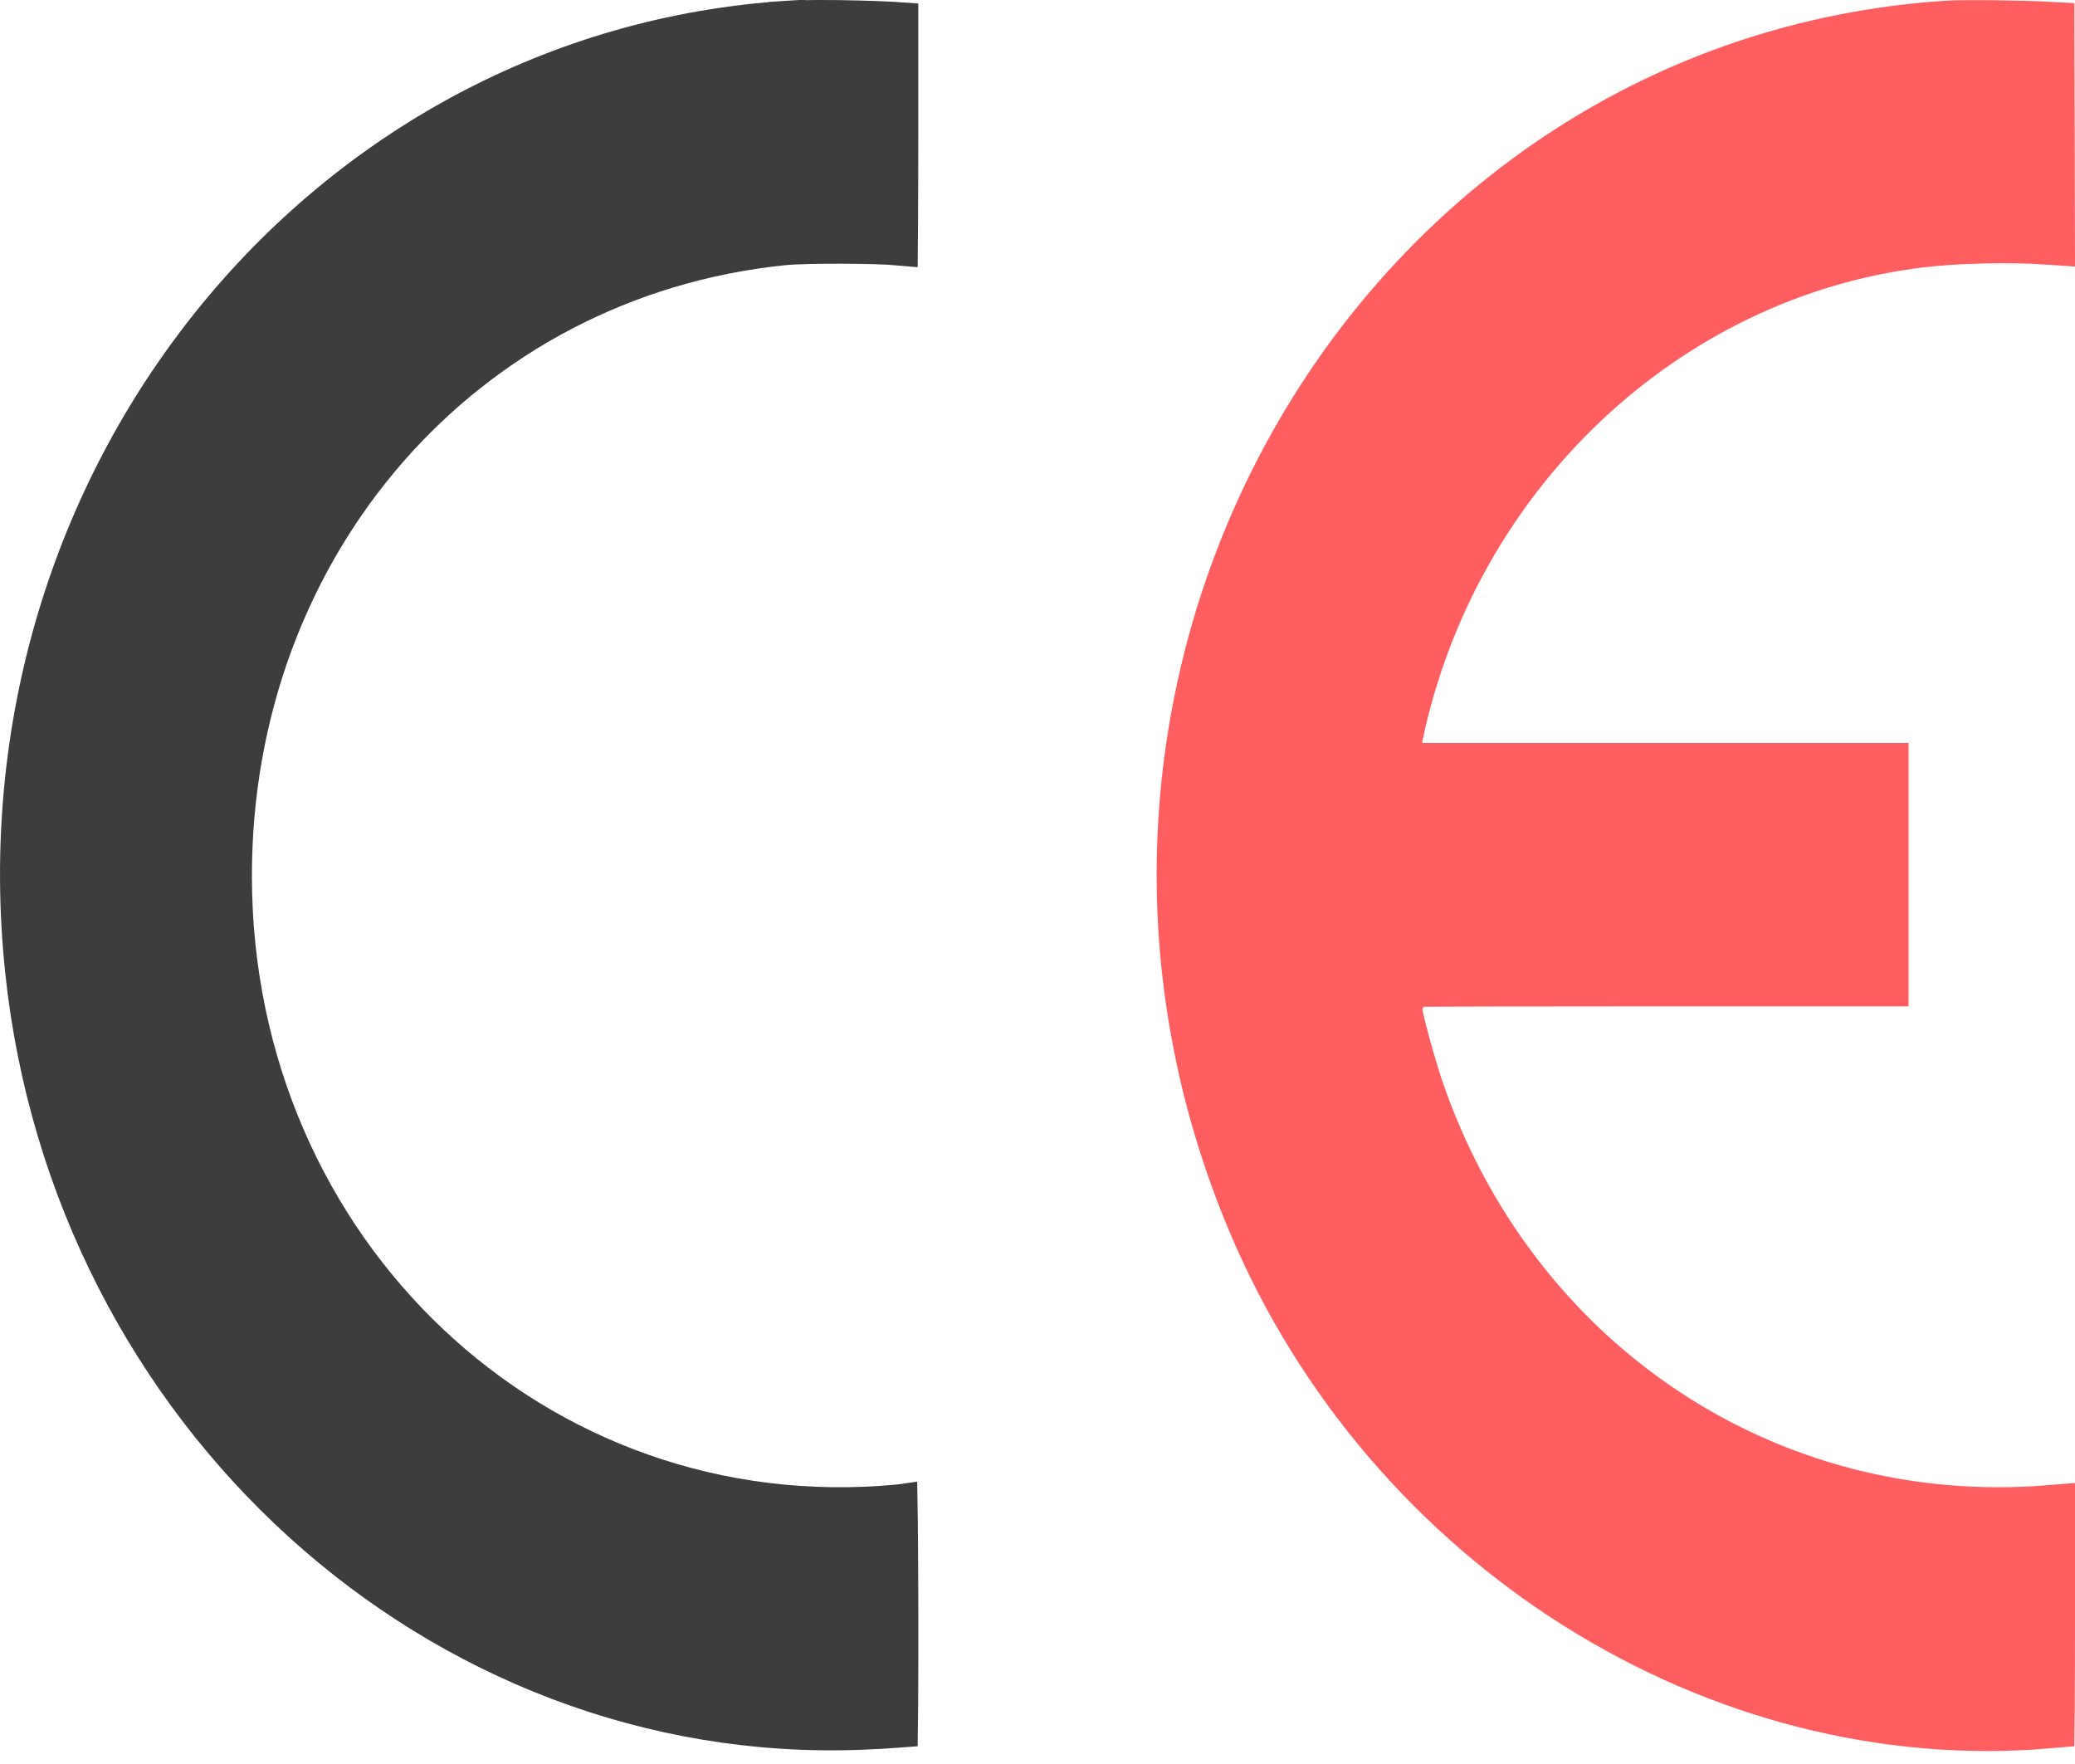 <?xml version="1.0" encoding="UTF-8"?> <svg xmlns="http://www.w3.org/2000/svg" width="40" height="34" viewBox="0 0 40 34" fill="none"> <path d="M32.101 14.82H36.291V16.858V18.897H32.102C30.812 18.897 29.64 18.898 28.789 18.9C28.364 18.901 28.019 18.902 27.78 18.903C27.661 18.904 27.567 18.905 27.503 18.905C27.471 18.906 27.445 18.906 27.426 18.906C27.418 18.907 27.407 18.907 27.397 18.907C27.394 18.907 27.383 18.908 27.371 18.909C27.367 18.909 27.35 18.911 27.328 18.915L27.327 18.915C27.319 18.916 27.288 18.922 27.249 18.935C27.226 18.944 27.165 18.973 27.128 18.997C27.062 19.051 26.937 19.254 26.913 19.407C26.913 19.476 26.927 19.548 26.933 19.576L26.934 19.579C26.942 19.623 26.954 19.676 26.968 19.732C26.995 19.845 27.032 19.987 27.072 20.135C27.153 20.43 27.253 20.771 27.326 20.985C29.139 26.292 34.052 29.566 39.5 29.126V31.114C39.5 31.812 39.498 32.446 39.495 32.905C39.494 33.014 39.493 33.112 39.492 33.199C33.121 33.75 26.787 29.79 24.156 23.533C19.731 13.008 26.613 1.245 37.514 0.514C37.842 0.492 38.98 0.505 39.489 0.533L39.494 2.62L39.499 4.601C38.77 4.55 37.729 4.571 37.025 4.656L37.085 5.152L37.025 4.656C32.092 5.249 28.003 9.117 26.937 14.151L26.937 14.151L26.923 14.216L26.795 14.82H27.412H32.101ZM27.91 19.359C27.91 19.359 27.91 19.359 27.91 19.361L27.91 19.359Z" fill="#FF5E60" stroke="#FF5E60"></path> <path d="M17.347 4.395C17.346 4.537 17.345 4.662 17.344 4.767C17.104 4.745 16.671 4.735 16.256 4.733C15.803 4.731 15.328 4.74 15.101 4.763C8.971 5.391 4.499 10.532 4.506 16.895C4.514 24.093 10.357 29.624 17.317 28.962C17.324 28.962 17.331 28.961 17.338 28.96C17.34 29.075 17.342 29.214 17.344 29.37C17.349 29.842 17.352 30.471 17.353 31.102C17.354 31.733 17.353 32.364 17.35 32.839C17.349 33.034 17.347 33.203 17.345 33.333C17.332 33.334 17.318 33.335 17.304 33.336C17.113 33.351 16.858 33.366 16.593 33.376C8.451 33.688 1.347 27.262 0.448 18.708C-0.546 9.254 6.168 0.938 15.193 0.364L15.171 0.015L15.193 0.364C15.476 0.346 16.018 0.346 16.53 0.359C16.784 0.365 17.026 0.374 17.219 0.385C17.267 0.388 17.311 0.39 17.352 0.393V2.611C17.352 3.305 17.35 3.936 17.347 4.395Z" fill="#3D3D3D" stroke="#3D3D3D" stroke-width="0.7"></path> </svg> 